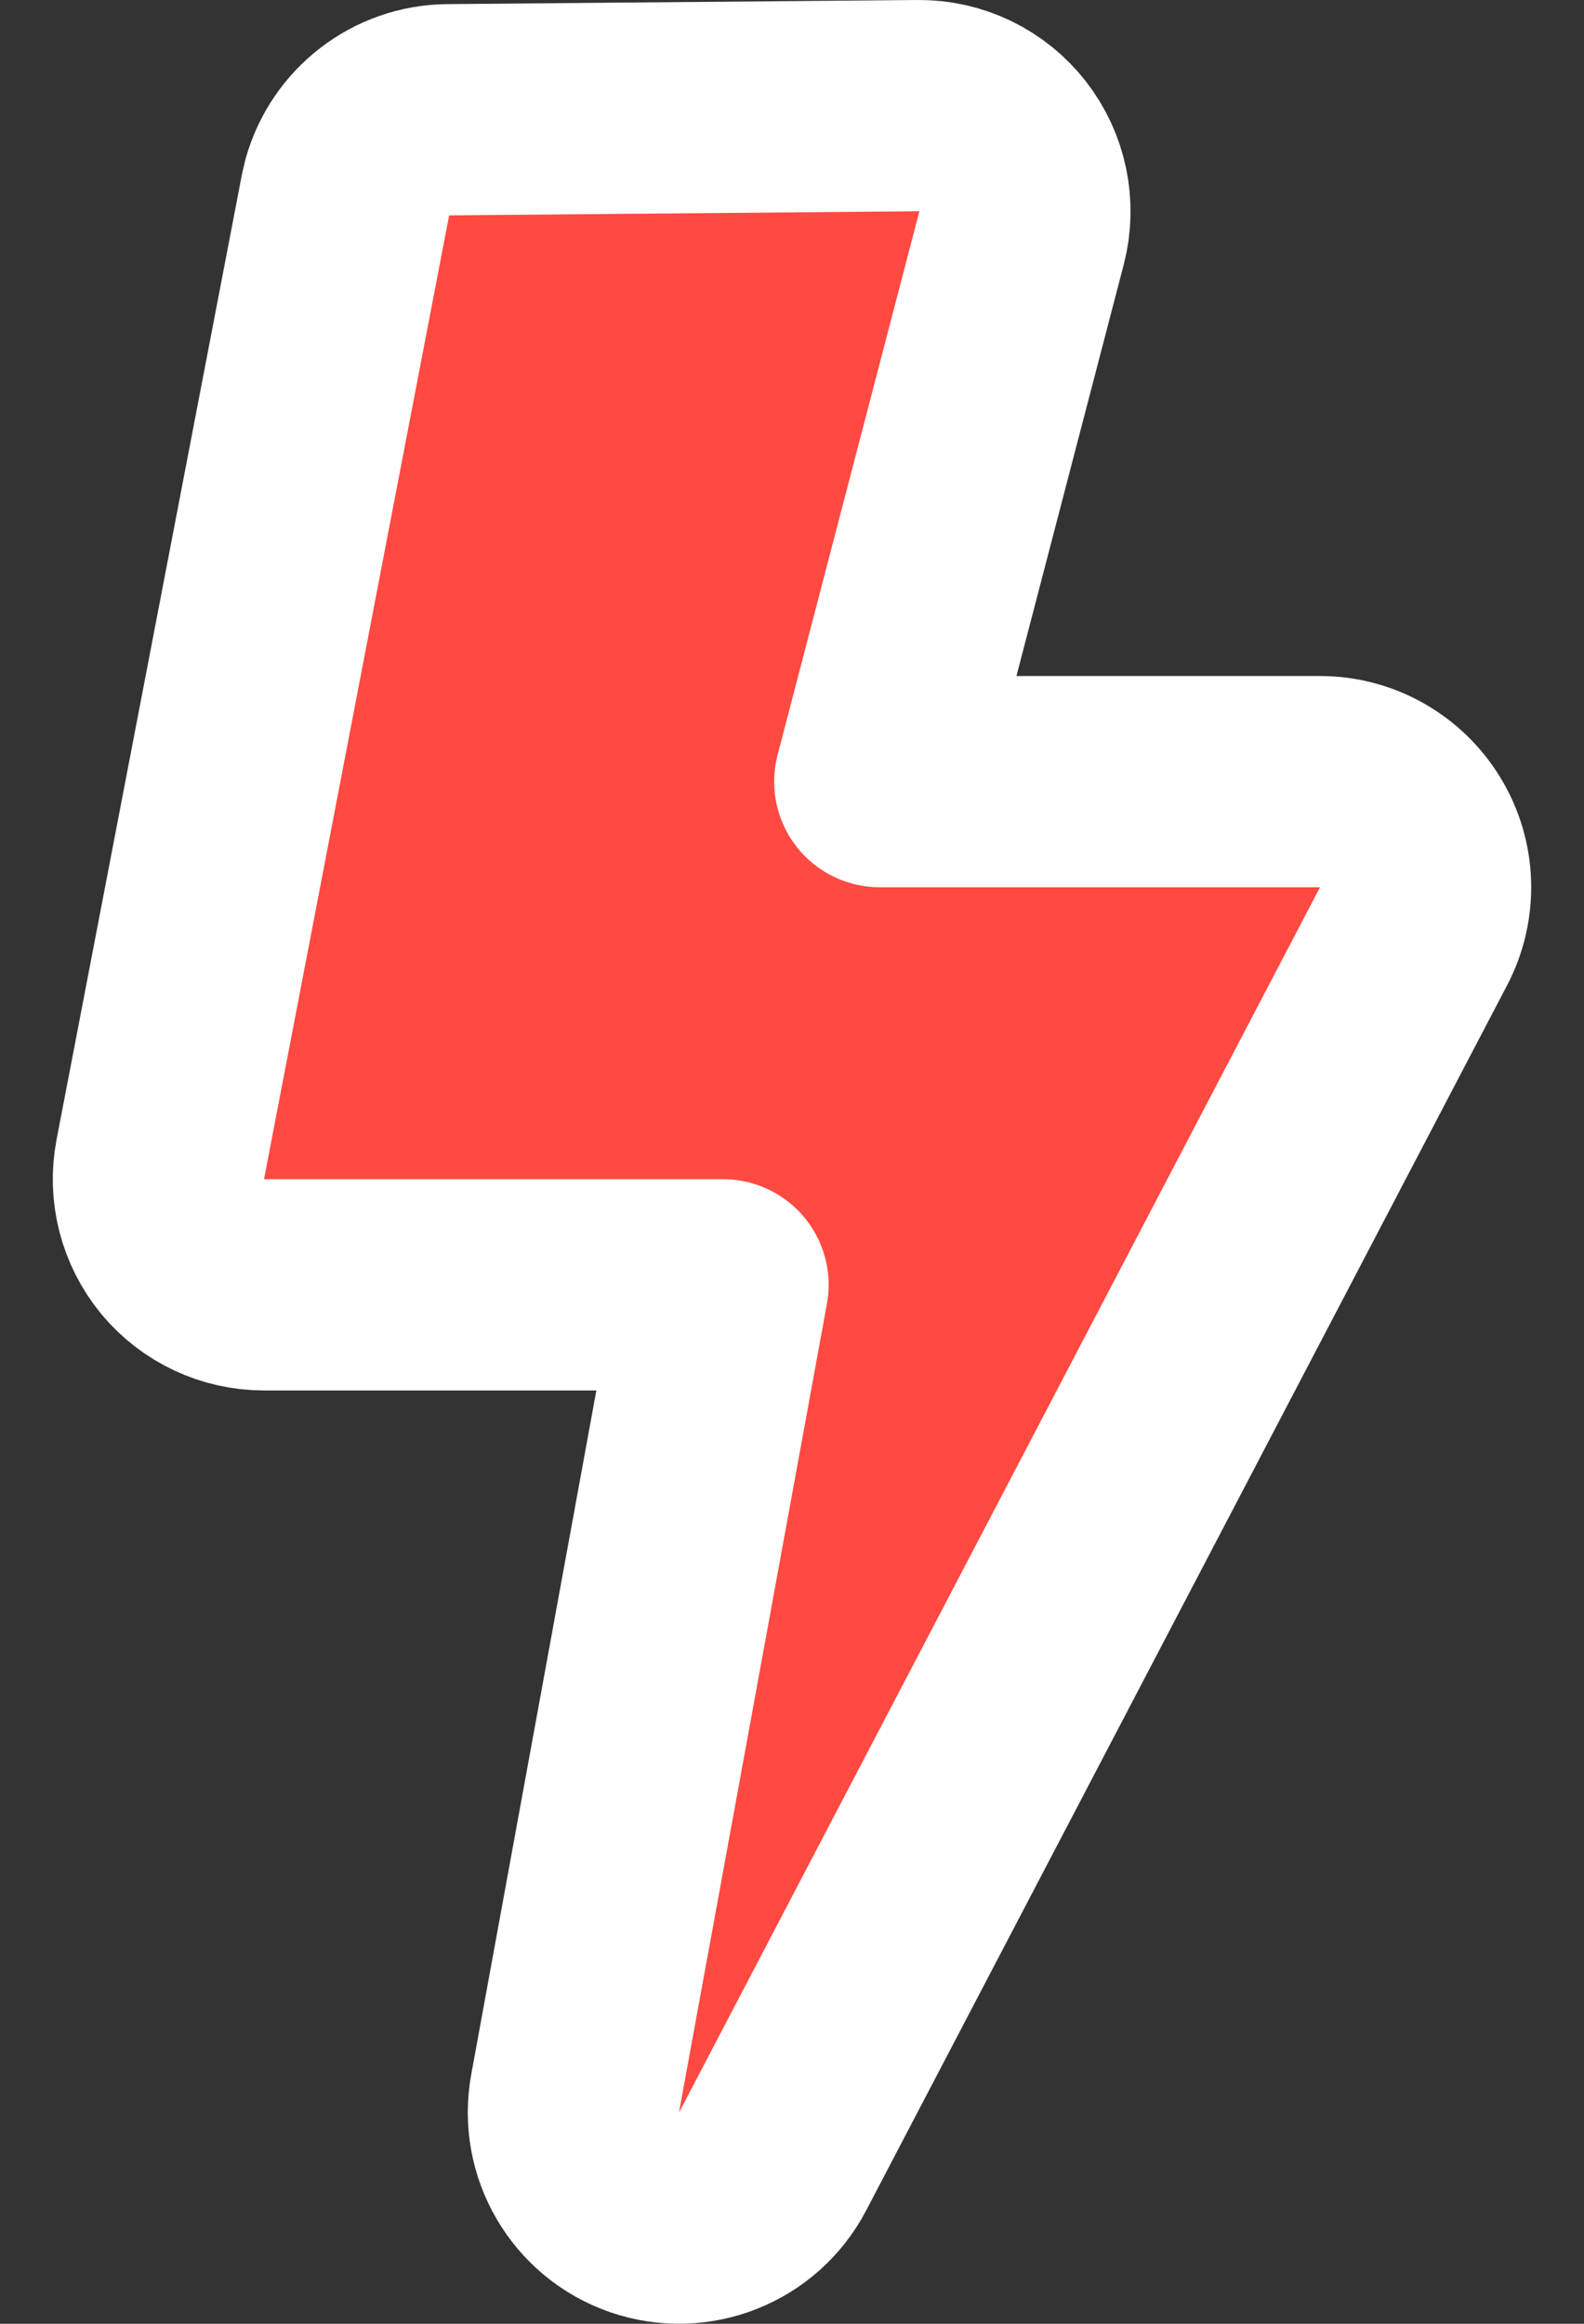 <svg width="15" height="22" viewBox="0 0 15 22" fill="none" xmlns="http://www.w3.org/2000/svg">
<rect x="0" y="0" width="15" height="22" fill="#333333" stroke="none"/>
<path d="M8.697 1C9.008 0.997 9.303 1.14 9.494 1.385C9.685 1.63 9.752 1.951 9.674 2.252L8.331 7.4H12.5C12.85 7.4 13.174 7.584 13.355 7.883C13.537 8.182 13.548 8.554 13.386 8.864L7.316 20.464C7.087 20.902 6.572 21.106 6.104 20.945C5.637 20.784 5.358 20.306 5.446 19.82L6.847 12.164H2.5C2.202 12.164 1.919 12.031 1.729 11.802C1.54 11.572 1.461 11.268 1.518 10.976L3.271 1.851L3.291 1.765C3.412 1.342 3.797 1.043 4.243 1.039L8.697 1Z" fill="#FF4941" stroke="white" stroke-width="2" stroke-linejoin="round"/>
</svg>
